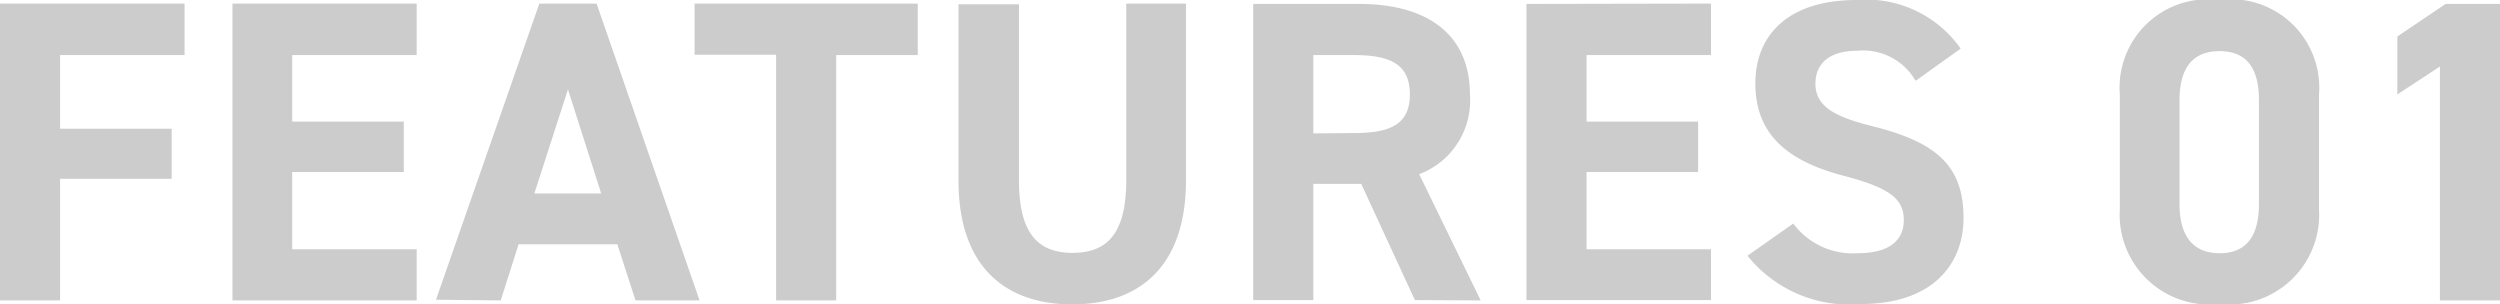 <svg xmlns="http://www.w3.org/2000/svg" viewBox="0 0 69.9 8.5">
  <path data-name="パス 38823" d="M0 .1V8.4h1.68V5H4.8V3.6H1.68V1.54h3.48V.1Zm6.5 0V8.4h5.15V6.97H8.17V4.81h3.12V3.4H8.17V1.54h3.48V.1ZM14 8.4l.5-1.57h2.76l.51 1.57h1.79L16.68.1h-1.6l-2.89 8.28Zm1.88-5.9.93 2.91h-1.87ZM19.42.1v1.43h2.28V8.4h1.68V1.54h2.28V.1Zm12.07 0v4.93c0 1.42-.47 2.04-1.5 2.04s-1.5-.62-1.5-2.04V.12H26.8v4.93c0 2.44 1.34 3.46 3.18 3.46s3.18-1.02 3.18-3.47V.1ZM41.4 8.4l-1.72-3.53a2.2 2.2 0 0 0 1.42-2.22C41.1.96 39.91.11 38 .11h-2.96v8.28h1.68V5.14h1.34l1.5 3.25Zm-4.68-4.67V1.54h1.13c1 0 1.57.24 1.57 1.1s-.58 1.08-1.57 1.08ZM42.68.11v8.28h5.16V6.97h-3.48V4.81h3.12V3.4h-3.12V1.54h3.48V.1Zm12.14 1.25A3.22 3.22 0 0 0 51.92 0c-1.97 0-2.84 1.02-2.84 2.33 0 1.37.82 2.15 2.45 2.58 1.35.35 1.7.67 1.7 1.25 0 .5-.33.92-1.29.92a2.07 2.07 0 0 1-1.8-.83l-1.28.9a3.65 3.65 0 0 0 3.18 1.35c1.94 0 2.86-1.06 2.86-2.41 0-1.47-.78-2.11-2.5-2.55-1.1-.27-1.64-.56-1.64-1.2 0-.57.4-.92 1.16-.92a1.69 1.69 0 0 1 1.64.84Zm10.02 1.27A2.47 2.47 0 0 0 62.05 0a2.47 2.47 0 0 0-2.78 2.64v3.22a2.51 2.51 0 0 0 2.78 2.64 2.51 2.51 0 0 0 2.79-2.64Zm-1.68.15v2.93c0 .9-.36 1.37-1.1 1.37s-1.12-.48-1.12-1.37V2.8c0-.89.36-1.37 1.12-1.37s1.1.48 1.1 1.37ZM69.9.11h-1.52l-1.35.91v1.62l1.19-.78V8.4h1.68Z" fill="#ccc"/>
</svg>

